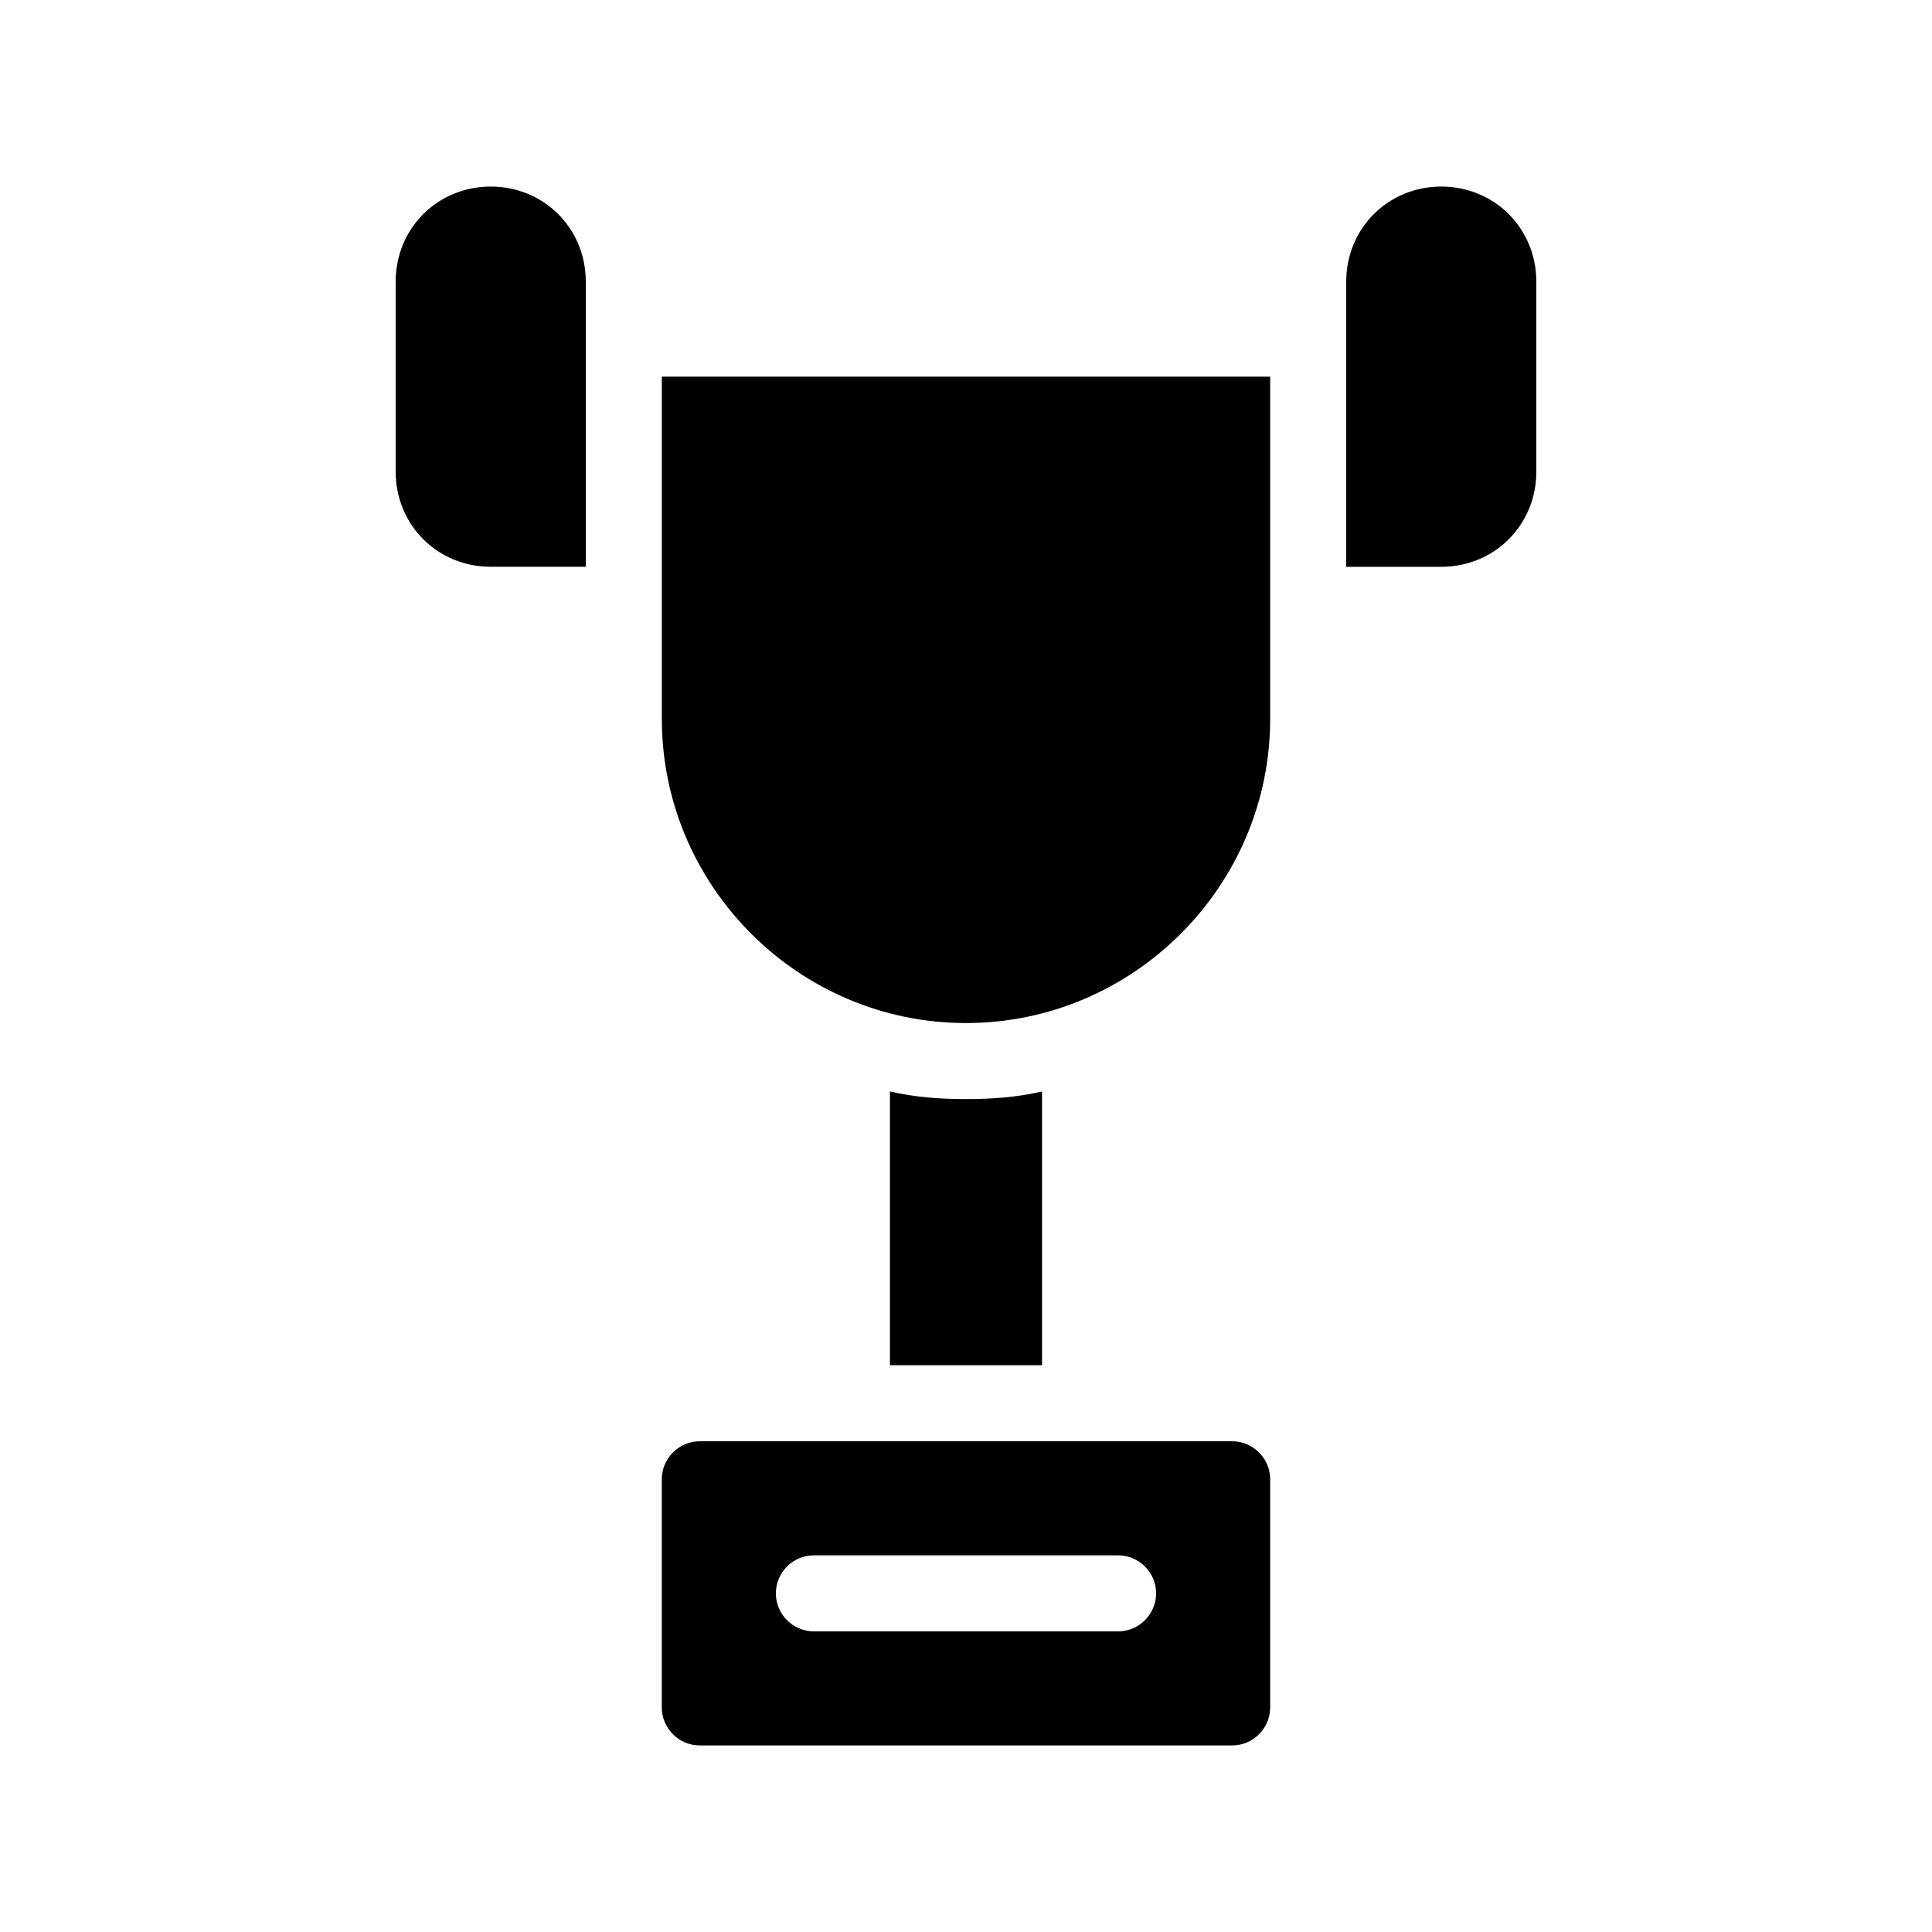 <?xml version="1.0" encoding="UTF-8"?>
<!-- Uploaded to: ICON Repo, www.iconrepo.com, Generator: ICON Repo Mixer Tools -->
<svg fill="#000000" width="800px" height="800px" version="1.1" viewBox="144 144 512 512" xmlns="http://www.w3.org/2000/svg">
 <path d="m470.53 525.95h-141.07c-5.543 0-10.078 4.535-10.078 10.078v60.457c0 5.543 4.535 10.078 10.078 10.078h141.07c5.543 0 10.078-4.535 10.078-10.078v-60.457c0-5.543-4.535-10.078-10.078-10.078zm-30.227 50.383h-80.609c-5.543 0-10.078-4.535-10.078-10.078 0-5.543 4.535-10.078 10.078-10.078h80.609c5.543 0 10.078 4.535 10.078 10.078-0.004 5.543-4.539 10.078-10.078 10.078zm-20.152-143.08v72.547h-40.305v-72.547c6.551 1.512 13.098 2.016 20.152 2.016 7.051 0 13.602-0.504 20.152-2.016zm-120.91-214.62v75.57h-25.191c-14.105 0-25.191-11.082-25.191-25.191v-50.379c0-14.105 11.082-25.191 25.191-25.191 14.105 0 25.191 11.082 25.191 25.191zm251.9 0v50.383c0 14.105-11.082 25.191-25.191 25.191h-25.191l0.004-75.574c0-14.105 11.082-25.191 25.191-25.191 14.105 0 25.188 11.082 25.188 25.191zm-231.75 25.188h161.22v90.688c0 44.336-36.273 80.609-80.609 80.609s-80.609-36.273-80.609-80.609z"/>
</svg>